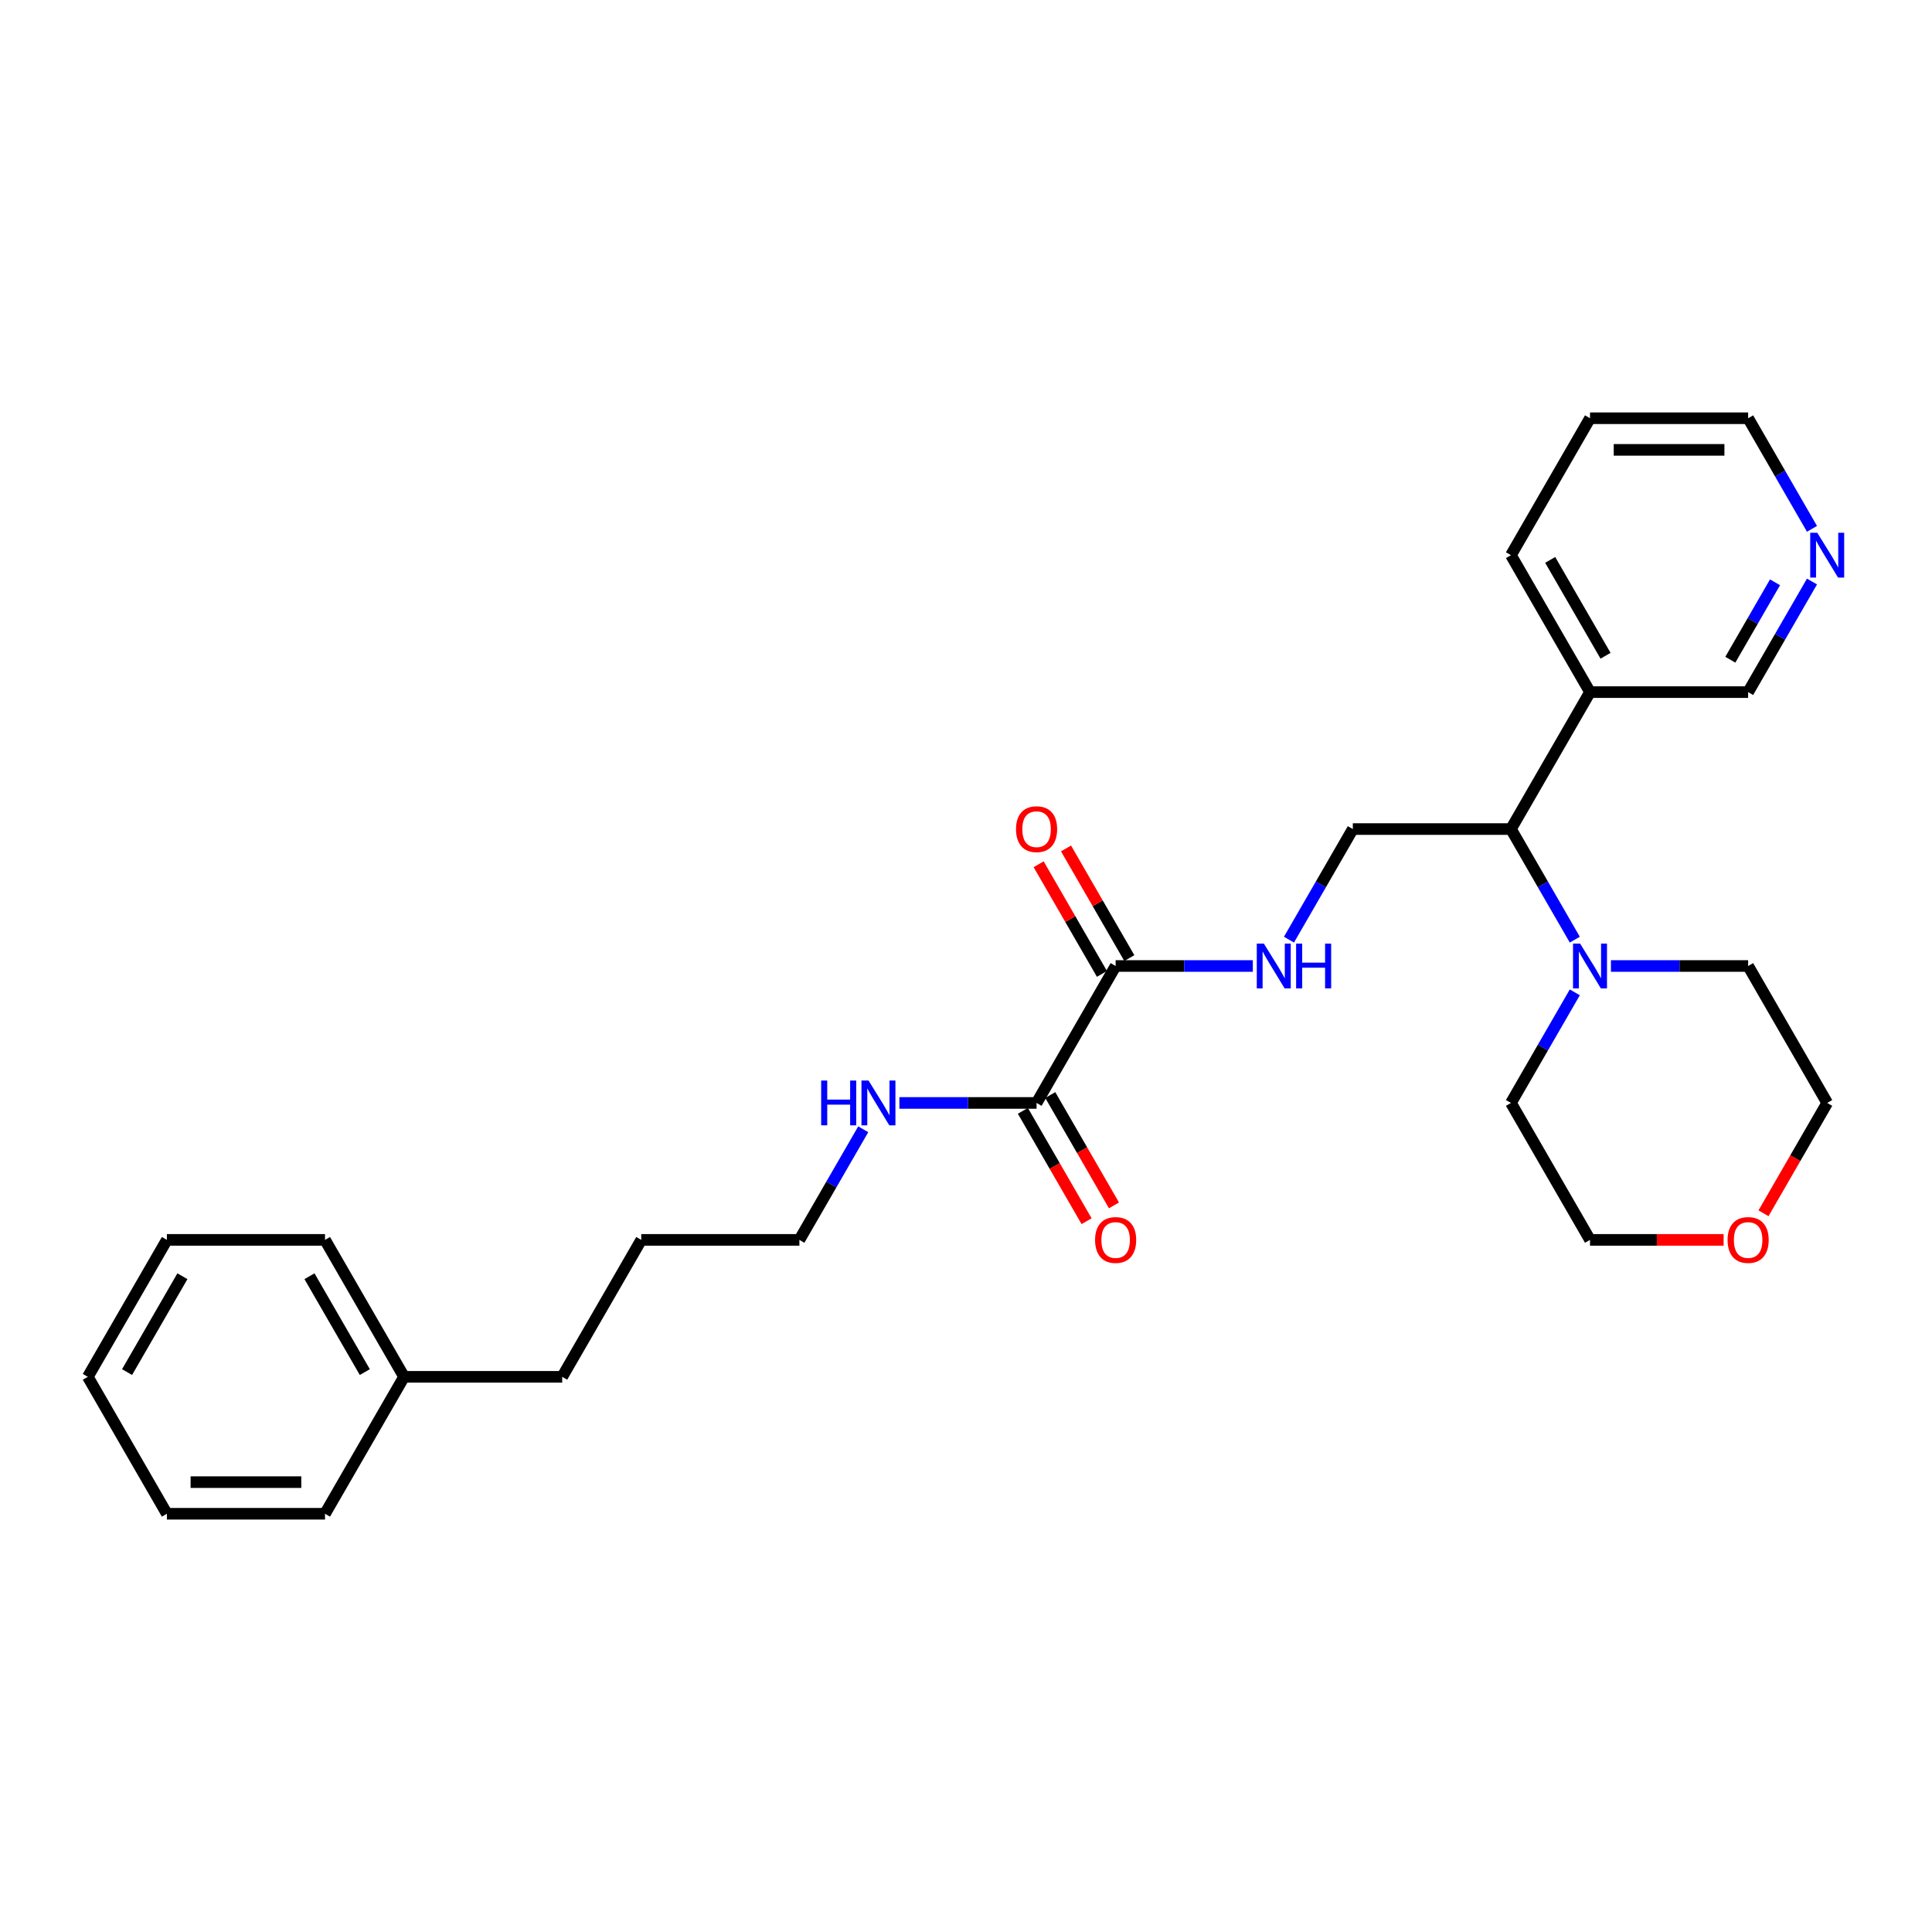 <?xml version='1.0' encoding='iso-8859-1'?>
<svg version='1.1' baseProfile='full'
              xmlns='http://www.w3.org/2000/svg'
                      xmlns:rdkit='http://www.rdkit.org/xml'
                      xmlns:xlink='http://www.w3.org/1999/xlink'
                  xml:space='preserve'
width='1000px' height='1000px' viewBox='0 0 1000 1000'>
<!-- END OF HEADER -->
<rect style='opacity:1.0;fill:#FFFFFF;stroke:none' width='1000' height='1000' x='0' y='0'> </rect>
<path class='bond-1' d='M 577.45,500 L 536.528,570.88' style='fill:none;fill-rule:evenodd;stroke:#000000;stroke-width:6px;stroke-linecap:butt;stroke-linejoin:miter;stroke-opacity:1' />
<path class='bond-3' d='M 577.45,500 L 612.955,500' style='fill:none;fill-rule:evenodd;stroke:#000000;stroke-width:6px;stroke-linecap:butt;stroke-linejoin:miter;stroke-opacity:1' />
<path class='bond-3' d='M 612.955,500 L 648.46,500' style='fill:none;fill-rule:evenodd;stroke:#0000FF;stroke-width:6px;stroke-linecap:butt;stroke-linejoin:miter;stroke-opacity:1' />
<path class='bond-6' d='M 584.538,495.908 L 568.155,467.531' style='fill:none;fill-rule:evenodd;stroke:#000000;stroke-width:6px;stroke-linecap:butt;stroke-linejoin:miter;stroke-opacity:1' />
<path class='bond-6' d='M 568.155,467.531 L 551.772,439.154' style='fill:none;fill-rule:evenodd;stroke:#FF0000;stroke-width:6px;stroke-linecap:butt;stroke-linejoin:miter;stroke-opacity:1' />
<path class='bond-6' d='M 570.362,504.092 L 553.979,475.715' style='fill:none;fill-rule:evenodd;stroke:#000000;stroke-width:6px;stroke-linecap:butt;stroke-linejoin:miter;stroke-opacity:1' />
<path class='bond-6' d='M 553.979,475.715 L 537.596,447.339' style='fill:none;fill-rule:evenodd;stroke:#FF0000;stroke-width:6px;stroke-linecap:butt;stroke-linejoin:miter;stroke-opacity:1' />
<path class='bond-0' d='M 815.115,486.365 L 798.589,457.742' style='fill:none;fill-rule:evenodd;stroke:#0000FF;stroke-width:6px;stroke-linecap:butt;stroke-linejoin:miter;stroke-opacity:1' />
<path class='bond-0' d='M 798.589,457.742 L 782.064,429.12' style='fill:none;fill-rule:evenodd;stroke:#000000;stroke-width:6px;stroke-linecap:butt;stroke-linejoin:miter;stroke-opacity:1' />
<path class='bond-12' d='M 833.823,500 L 869.328,500' style='fill:none;fill-rule:evenodd;stroke:#0000FF;stroke-width:6px;stroke-linecap:butt;stroke-linejoin:miter;stroke-opacity:1' />
<path class='bond-12' d='M 869.328,500 L 904.832,500' style='fill:none;fill-rule:evenodd;stroke:#000000;stroke-width:6px;stroke-linecap:butt;stroke-linejoin:miter;stroke-opacity:1' />
<path class='bond-13' d='M 815.115,513.635 L 798.589,542.258' style='fill:none;fill-rule:evenodd;stroke:#0000FF;stroke-width:6px;stroke-linecap:butt;stroke-linejoin:miter;stroke-opacity:1' />
<path class='bond-13' d='M 798.589,542.258 L 782.064,570.88' style='fill:none;fill-rule:evenodd;stroke:#000000;stroke-width:6px;stroke-linecap:butt;stroke-linejoin:miter;stroke-opacity:1' />
<path class='bond-7' d='M 529.44,574.973 L 545.927,603.53' style='fill:none;fill-rule:evenodd;stroke:#000000;stroke-width:6px;stroke-linecap:butt;stroke-linejoin:miter;stroke-opacity:1' />
<path class='bond-7' d='M 545.927,603.53 L 562.414,632.086' style='fill:none;fill-rule:evenodd;stroke:#FF0000;stroke-width:6px;stroke-linecap:butt;stroke-linejoin:miter;stroke-opacity:1' />
<path class='bond-7' d='M 543.616,566.788 L 560.103,595.345' style='fill:none;fill-rule:evenodd;stroke:#000000;stroke-width:6px;stroke-linecap:butt;stroke-linejoin:miter;stroke-opacity:1' />
<path class='bond-7' d='M 560.103,595.345 L 576.59,623.902' style='fill:none;fill-rule:evenodd;stroke:#FF0000;stroke-width:6px;stroke-linecap:butt;stroke-linejoin:miter;stroke-opacity:1' />
<path class='bond-10' d='M 536.528,570.88 L 501.023,570.88' style='fill:none;fill-rule:evenodd;stroke:#000000;stroke-width:6px;stroke-linecap:butt;stroke-linejoin:miter;stroke-opacity:1' />
<path class='bond-10' d='M 501.023,570.88 L 465.518,570.88' style='fill:none;fill-rule:evenodd;stroke:#0000FF;stroke-width:6px;stroke-linecap:butt;stroke-linejoin:miter;stroke-opacity:1' />
<path class='bond-2' d='M 782.064,429.12 L 700.219,429.12' style='fill:none;fill-rule:evenodd;stroke:#000000;stroke-width:6px;stroke-linecap:butt;stroke-linejoin:miter;stroke-opacity:1' />
<path class='bond-5' d='M 782.064,429.12 L 822.987,358.239' style='fill:none;fill-rule:evenodd;stroke:#000000;stroke-width:6px;stroke-linecap:butt;stroke-linejoin:miter;stroke-opacity:1' />
<path class='bond-4' d='M 667.168,486.365 L 683.694,457.742' style='fill:none;fill-rule:evenodd;stroke:#0000FF;stroke-width:6px;stroke-linecap:butt;stroke-linejoin:miter;stroke-opacity:1' />
<path class='bond-4' d='M 683.694,457.742 L 700.219,429.12' style='fill:none;fill-rule:evenodd;stroke:#000000;stroke-width:6px;stroke-linecap:butt;stroke-linejoin:miter;stroke-opacity:1' />
<path class='bond-11' d='M 822.987,358.239 L 904.832,358.239' style='fill:none;fill-rule:evenodd;stroke:#000000;stroke-width:6px;stroke-linecap:butt;stroke-linejoin:miter;stroke-opacity:1' />
<path class='bond-15' d='M 822.987,358.239 L 782.064,287.359' style='fill:none;fill-rule:evenodd;stroke:#000000;stroke-width:6px;stroke-linecap:butt;stroke-linejoin:miter;stroke-opacity:1' />
<path class='bond-15' d='M 831.025,339.423 L 802.379,289.807' style='fill:none;fill-rule:evenodd;stroke:#000000;stroke-width:6px;stroke-linecap:butt;stroke-linejoin:miter;stroke-opacity:1' />
<path class='bond-8' d='M 937.883,300.995 L 921.358,329.617' style='fill:none;fill-rule:evenodd;stroke:#0000FF;stroke-width:6px;stroke-linecap:butt;stroke-linejoin:miter;stroke-opacity:1' />
<path class='bond-8' d='M 921.358,329.617 L 904.832,358.239' style='fill:none;fill-rule:evenodd;stroke:#000000;stroke-width:6px;stroke-linecap:butt;stroke-linejoin:miter;stroke-opacity:1' />
<path class='bond-8' d='M 918.749,301.397 L 907.182,321.432' style='fill:none;fill-rule:evenodd;stroke:#0000FF;stroke-width:6px;stroke-linecap:butt;stroke-linejoin:miter;stroke-opacity:1' />
<path class='bond-8' d='M 907.182,321.432 L 895.614,341.468' style='fill:none;fill-rule:evenodd;stroke:#000000;stroke-width:6px;stroke-linecap:butt;stroke-linejoin:miter;stroke-opacity:1' />
<path class='bond-29' d='M 937.883,273.724 L 921.358,245.101' style='fill:none;fill-rule:evenodd;stroke:#0000FF;stroke-width:6px;stroke-linecap:butt;stroke-linejoin:miter;stroke-opacity:1' />
<path class='bond-29' d='M 921.358,245.101 L 904.832,216.479' style='fill:none;fill-rule:evenodd;stroke:#000000;stroke-width:6px;stroke-linecap:butt;stroke-linejoin:miter;stroke-opacity:1' />
<path class='bond-9' d='M 892.146,641.761 L 857.567,641.761' style='fill:none;fill-rule:evenodd;stroke:#FF0000;stroke-width:6px;stroke-linecap:butt;stroke-linejoin:miter;stroke-opacity:1' />
<path class='bond-9' d='M 857.567,641.761 L 822.987,641.761' style='fill:none;fill-rule:evenodd;stroke:#000000;stroke-width:6px;stroke-linecap:butt;stroke-linejoin:miter;stroke-opacity:1' />
<path class='bond-28' d='M 912.781,627.994 L 929.268,599.437' style='fill:none;fill-rule:evenodd;stroke:#FF0000;stroke-width:6px;stroke-linecap:butt;stroke-linejoin:miter;stroke-opacity:1' />
<path class='bond-28' d='M 929.268,599.437 L 945.755,570.88' style='fill:none;fill-rule:evenodd;stroke:#000000;stroke-width:6px;stroke-linecap:butt;stroke-linejoin:miter;stroke-opacity:1' />
<path class='bond-19' d='M 446.81,584.516 L 430.285,613.138' style='fill:none;fill-rule:evenodd;stroke:#0000FF;stroke-width:6px;stroke-linecap:butt;stroke-linejoin:miter;stroke-opacity:1' />
<path class='bond-19' d='M 430.285,613.138 L 413.759,641.761' style='fill:none;fill-rule:evenodd;stroke:#000000;stroke-width:6px;stroke-linecap:butt;stroke-linejoin:miter;stroke-opacity:1' />
<path class='bond-17' d='M 904.832,500 L 945.755,570.88' style='fill:none;fill-rule:evenodd;stroke:#000000;stroke-width:6px;stroke-linecap:butt;stroke-linejoin:miter;stroke-opacity:1' />
<path class='bond-18' d='M 782.064,570.88 L 822.987,641.761' style='fill:none;fill-rule:evenodd;stroke:#000000;stroke-width:6px;stroke-linecap:butt;stroke-linejoin:miter;stroke-opacity:1' />
<path class='bond-14' d='M 209.146,712.641 L 290.991,712.641' style='fill:none;fill-rule:evenodd;stroke:#000000;stroke-width:6px;stroke-linecap:butt;stroke-linejoin:miter;stroke-opacity:1' />
<path class='bond-21' d='M 209.146,712.641 L 168.223,641.761' style='fill:none;fill-rule:evenodd;stroke:#000000;stroke-width:6px;stroke-linecap:butt;stroke-linejoin:miter;stroke-opacity:1' />
<path class='bond-21' d='M 188.831,710.193 L 160.185,660.577' style='fill:none;fill-rule:evenodd;stroke:#000000;stroke-width:6px;stroke-linecap:butt;stroke-linejoin:miter;stroke-opacity:1' />
<path class='bond-22' d='M 209.146,712.641 L 168.223,783.521' style='fill:none;fill-rule:evenodd;stroke:#000000;stroke-width:6px;stroke-linecap:butt;stroke-linejoin:miter;stroke-opacity:1' />
<path class='bond-24' d='M 782.064,287.359 L 822.987,216.479' style='fill:none;fill-rule:evenodd;stroke:#000000;stroke-width:6px;stroke-linecap:butt;stroke-linejoin:miter;stroke-opacity:1' />
<path class='bond-16' d='M 904.832,216.479 L 822.987,216.479' style='fill:none;fill-rule:evenodd;stroke:#000000;stroke-width:6px;stroke-linecap:butt;stroke-linejoin:miter;stroke-opacity:1' />
<path class='bond-16' d='M 892.556,232.848 L 835.264,232.848' style='fill:none;fill-rule:evenodd;stroke:#000000;stroke-width:6px;stroke-linecap:butt;stroke-linejoin:miter;stroke-opacity:1' />
<path class='bond-23' d='M 413.759,641.761 L 331.914,641.761' style='fill:none;fill-rule:evenodd;stroke:#000000;stroke-width:6px;stroke-linecap:butt;stroke-linejoin:miter;stroke-opacity:1' />
<path class='bond-20' d='M 290.991,712.641 L 331.914,641.761' style='fill:none;fill-rule:evenodd;stroke:#000000;stroke-width:6px;stroke-linecap:butt;stroke-linejoin:miter;stroke-opacity:1' />
<path class='bond-26' d='M 168.223,641.761 L 86.377,641.761' style='fill:none;fill-rule:evenodd;stroke:#000000;stroke-width:6px;stroke-linecap:butt;stroke-linejoin:miter;stroke-opacity:1' />
<path class='bond-25' d='M 168.223,783.521 L 86.377,783.521' style='fill:none;fill-rule:evenodd;stroke:#000000;stroke-width:6px;stroke-linecap:butt;stroke-linejoin:miter;stroke-opacity:1' />
<path class='bond-25' d='M 155.946,767.152 L 98.654,767.152' style='fill:none;fill-rule:evenodd;stroke:#000000;stroke-width:6px;stroke-linecap:butt;stroke-linejoin:miter;stroke-opacity:1' />
<path class='bond-27' d='M 86.377,783.521 L 45.455,712.641' style='fill:none;fill-rule:evenodd;stroke:#000000;stroke-width:6px;stroke-linecap:butt;stroke-linejoin:miter;stroke-opacity:1' />
<path class='bond-30' d='M 86.377,641.761 L 45.455,712.641' style='fill:none;fill-rule:evenodd;stroke:#000000;stroke-width:6px;stroke-linecap:butt;stroke-linejoin:miter;stroke-opacity:1' />
<path class='bond-30' d='M 94.415,660.577 L 65.769,710.193' style='fill:none;fill-rule:evenodd;stroke:#000000;stroke-width:6px;stroke-linecap:butt;stroke-linejoin:miter;stroke-opacity:1' />
<path  class='atom-1' d='M 817.863 488.411
L 825.459 500.688
Q 826.212 501.899, 827.423 504.092
Q 828.634 506.286, 828.7 506.417
L 828.7 488.411
L 831.777 488.411
L 831.777 511.589
L 828.602 511.589
L 820.45 498.167
Q 819.5 496.595, 818.485 494.795
Q 817.503 492.994, 817.209 492.437
L 817.209 511.589
L 814.197 511.589
L 814.197 488.411
L 817.863 488.411
' fill='#0000FF'/>
<path  class='atom-4' d='M 654.172 488.411
L 661.768 500.688
Q 662.521 501.899, 663.732 504.092
Q 664.943 506.286, 665.009 506.417
L 665.009 488.411
L 668.086 488.411
L 668.086 511.589
L 664.911 511.589
L 656.759 498.167
Q 655.809 496.595, 654.794 494.795
Q 653.812 492.994, 653.518 492.437
L 653.518 511.589
L 650.506 511.589
L 650.506 488.411
L 654.172 488.411
' fill='#0000FF'/>
<path  class='atom-4' d='M 670.869 488.411
L 674.012 488.411
L 674.012 498.265
L 685.863 498.265
L 685.863 488.411
L 689.006 488.411
L 689.006 511.589
L 685.863 511.589
L 685.863 500.884
L 674.012 500.884
L 674.012 511.589
L 670.869 511.589
L 670.869 488.411
' fill='#0000FF'/>
<path  class='atom-7' d='M 525.888 429.185
Q 525.888 423.62, 528.638 420.51
Q 531.388 417.399, 536.528 417.399
Q 541.668 417.399, 544.418 420.51
Q 547.168 423.62, 547.168 429.185
Q 547.168 434.816, 544.385 438.024
Q 541.602 441.2, 536.528 441.2
Q 531.42 441.2, 528.638 438.024
Q 525.888 434.849, 525.888 429.185
M 536.528 438.581
Q 540.063 438.581, 541.962 436.224
Q 543.894 433.834, 543.894 429.185
Q 543.894 424.635, 541.962 422.343
Q 540.063 420.018, 536.528 420.018
Q 532.992 420.018, 531.06 422.31
Q 529.162 424.602, 529.162 429.185
Q 529.162 433.867, 531.06 436.224
Q 532.992 438.581, 536.528 438.581
' fill='#FF0000'/>
<path  class='atom-8' d='M 566.81 641.826
Q 566.81 636.261, 569.561 633.15
Q 572.311 630.04, 577.45 630.04
Q 582.59 630.04, 585.34 633.15
Q 588.09 636.261, 588.09 641.826
Q 588.09 647.457, 585.308 650.665
Q 582.525 653.841, 577.45 653.841
Q 572.343 653.841, 569.561 650.665
Q 566.81 647.49, 566.81 641.826
M 577.45 651.222
Q 580.986 651.222, 582.885 648.865
Q 584.817 646.475, 584.817 641.826
Q 584.817 637.275, 582.885 634.984
Q 580.986 632.659, 577.45 632.659
Q 573.915 632.659, 571.983 634.951
Q 570.084 637.243, 570.084 641.826
Q 570.084 646.508, 571.983 648.865
Q 573.915 651.222, 577.45 651.222
' fill='#FF0000'/>
<path  class='atom-9' d='M 940.632 275.77
L 948.227 288.047
Q 948.98 289.258, 950.191 291.451
Q 951.403 293.645, 951.468 293.776
L 951.468 275.77
L 954.545 275.77
L 954.545 298.948
L 951.37 298.948
L 943.218 285.526
Q 942.269 283.954, 941.254 282.154
Q 940.272 280.353, 939.977 279.797
L 939.977 298.948
L 936.965 298.948
L 936.965 275.77
L 940.632 275.77
' fill='#0000FF'/>
<path  class='atom-10' d='M 894.193 641.826
Q 894.193 636.261, 896.943 633.15
Q 899.693 630.04, 904.832 630.04
Q 909.972 630.04, 912.722 633.15
Q 915.472 636.261, 915.472 641.826
Q 915.472 647.457, 912.69 650.665
Q 909.907 653.841, 904.832 653.841
Q 899.725 653.841, 896.943 650.665
Q 894.193 647.49, 894.193 641.826
M 904.832 651.222
Q 908.368 651.222, 910.267 648.865
Q 912.199 646.475, 912.199 641.826
Q 912.199 637.275, 910.267 634.984
Q 908.368 632.659, 904.832 632.659
Q 901.297 632.659, 899.365 634.951
Q 897.466 637.243, 897.466 641.826
Q 897.466 646.508, 899.365 648.865
Q 901.297 651.222, 904.832 651.222
' fill='#FF0000'/>
<path  class='atom-11' d='M 425.038 559.291
L 428.181 559.291
L 428.181 569.145
L 440.032 569.145
L 440.032 559.291
L 443.175 559.291
L 443.175 582.47
L 440.032 582.47
L 440.032 571.764
L 428.181 571.764
L 428.181 582.47
L 425.038 582.47
L 425.038 559.291
' fill='#0000FF'/>
<path  class='atom-11' d='M 449.559 559.291
L 457.154 571.568
Q 457.907 572.779, 459.118 574.973
Q 460.329 577.166, 460.395 577.297
L 460.395 559.291
L 463.472 559.291
L 463.472 582.47
L 460.297 582.47
L 452.145 569.047
Q 451.196 567.476, 450.181 565.675
Q 449.198 563.874, 448.904 563.318
L 448.904 582.47
L 445.892 582.47
L 445.892 559.291
L 449.559 559.291
' fill='#0000FF'/>
</svg>
